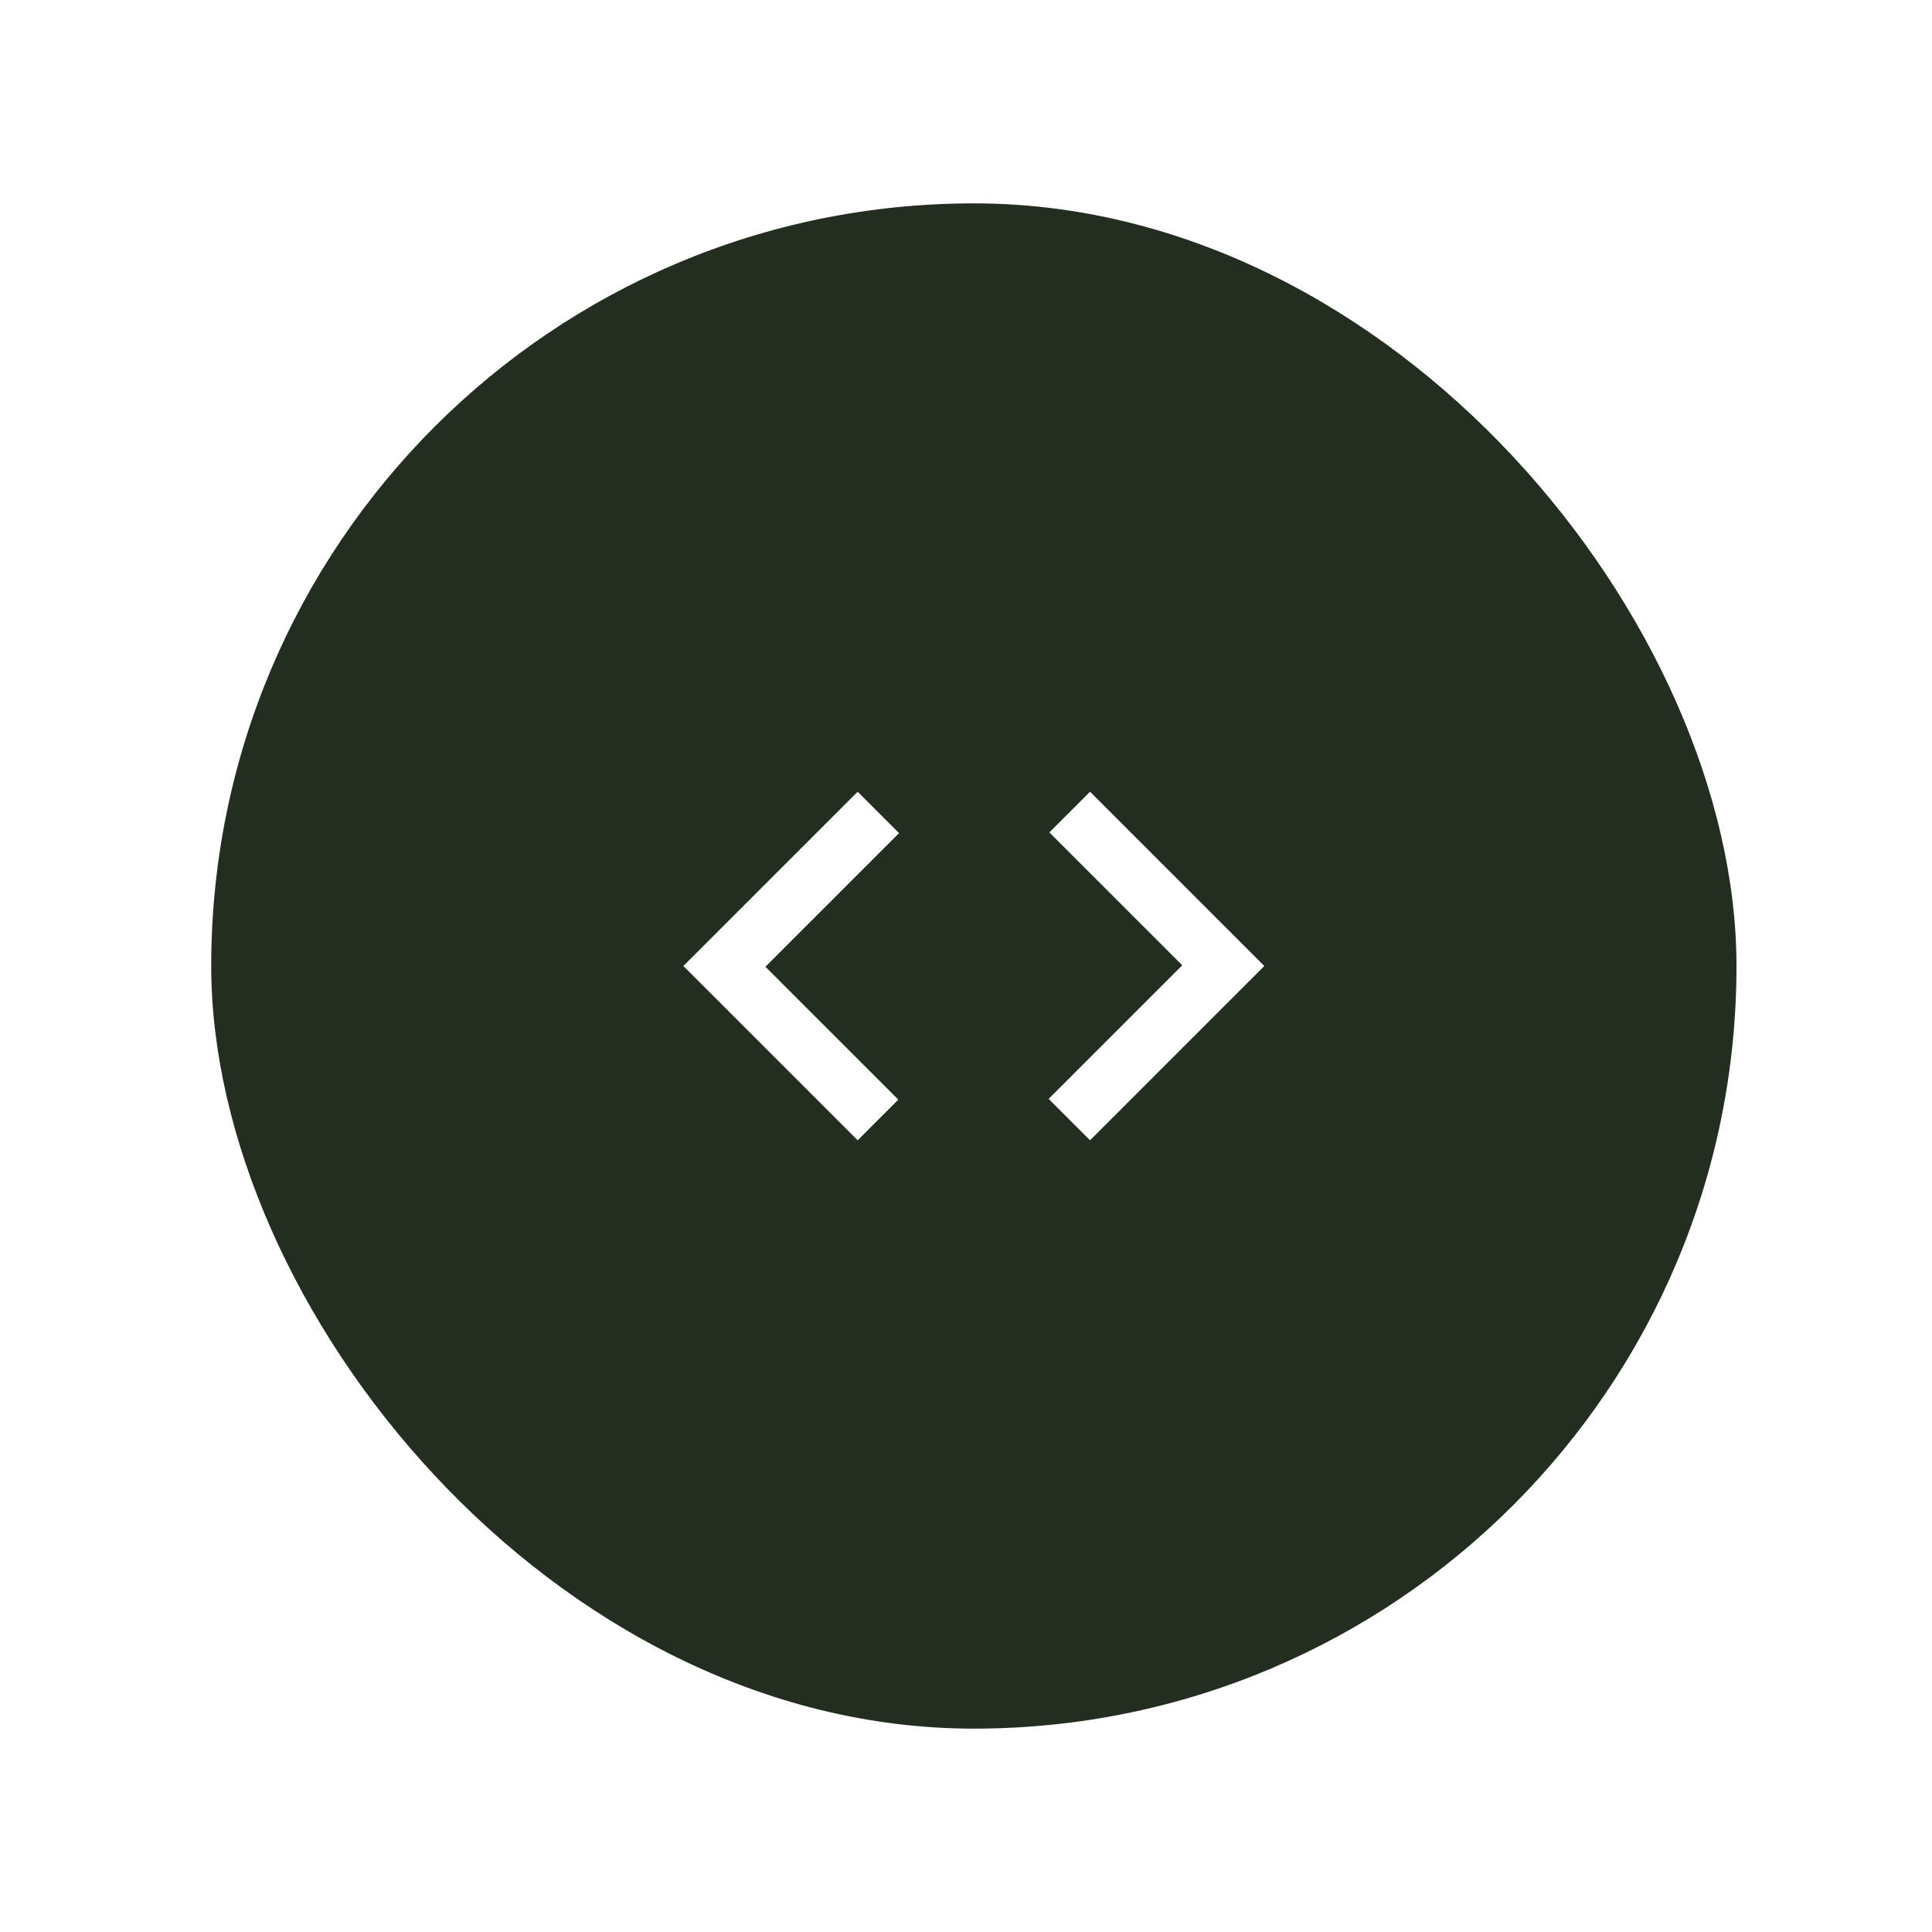 <svg width="76" height="76" viewBox="0 0 76 76" fill="none" xmlns="http://www.w3.org/2000/svg">
<g filter="url(#filter0_d_9132_27294)">
<rect x="8.309" y="4" width="60" height="60" rx="30" fill="#232E20"/>
<mask id="mask0_9132_27294" style="mask-type:alpha" maskUnits="userSpaceOnUse" x="24" y="20" width="29" height="28">
<rect x="24.597" y="20.289" width="27.423" height="27.423" fill="#D9D9D9"/>
</mask>
<g mask="url(#mask0_9132_27294)">
<path d="M33.738 40.856L26.882 34L33.738 27.144L35.366 28.773L30.11 34.029L35.338 39.256L33.738 40.856ZM42.879 40.856L41.251 39.227L46.507 33.971L41.279 28.744L42.879 27.144L49.735 34L42.879 40.856Z" fill="white"/>
</g>
</g>
<defs>
<filter id="filter0_d_9132_27294" x="0.909" y="0.6" width="74.8" height="74.8" filterUnits="userSpaceOnUse" color-interpolation-filters="sRGB">
<feFlood flood-opacity="0" result="BackgroundImageFix"/>
<feColorMatrix in="SourceAlpha" type="matrix" values="0 0 0 0 0 0 0 0 0 0 0 0 0 0 0 0 0 0 127 0" result="hardAlpha"/>
<feOffset dy="4"/>
<feGaussianBlur stdDeviation="3.7"/>
<feComposite in2="hardAlpha" operator="out"/>
<feColorMatrix type="matrix" values="0 0 0 0 0 0 0 0 0 0 0 0 0 0 0 0 0 0 0.25 0"/>
<feBlend mode="normal" in2="BackgroundImageFix" result="effect1_dropShadow_9132_27294"/>
<feBlend mode="normal" in="SourceGraphic" in2="effect1_dropShadow_9132_27294" result="shape"/>
</filter>
</defs>
</svg>
